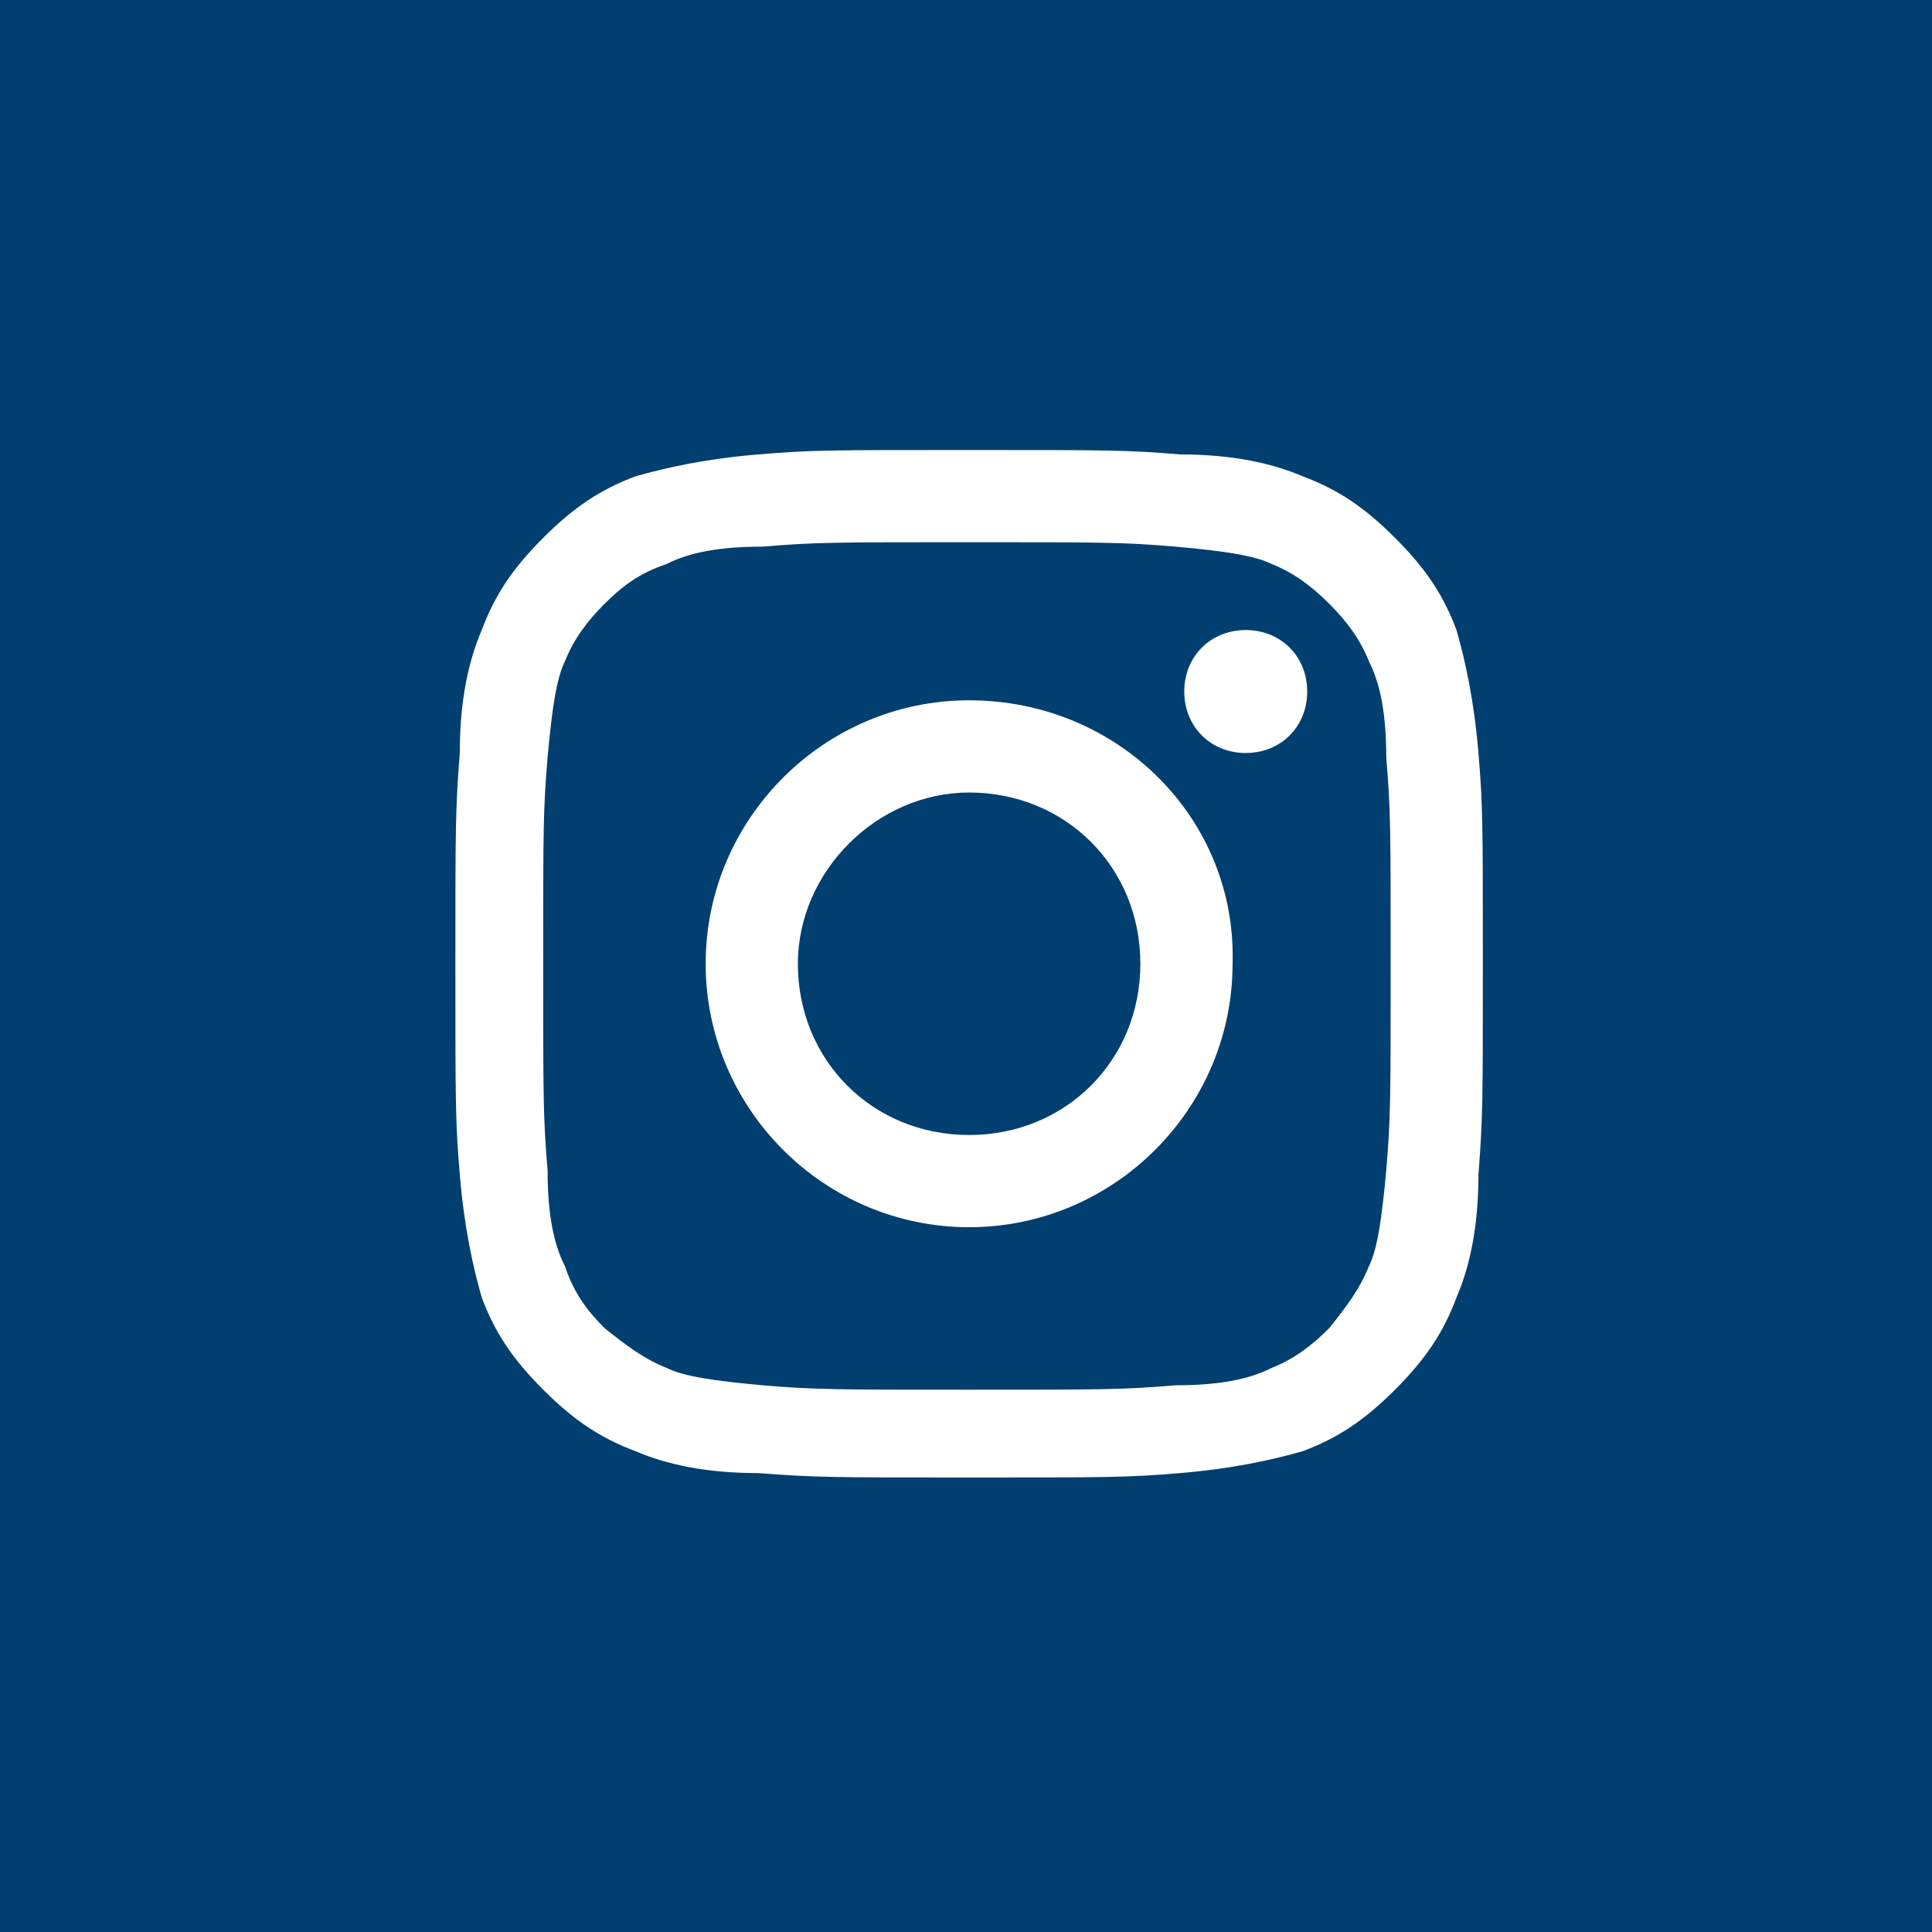 <?xml version="1.0" encoding="utf-8"?>
<!-- Generator: Adobe Illustrator 25.1.0, SVG Export Plug-In . SVG Version: 6.00 Build 0)  -->
<svg version="1.1" id="Ebene_1" xmlns="http://www.w3.org/2000/svg" xmlns:xlink="http://www.w3.org/1999/xlink" x="0px" y="0px"
	 viewBox="0 0 44 44" style="enable-background:new 0 0 44 44;" xml:space="preserve">
<style type="text/css">
	.st0{fill-rule:evenodd;clip-rule:evenodd;fill:#003F6F;}
	.st1{fill:#FFFFFF;}
</style>
<g id="Styles">
	<g id="Icons" transform="translate(-328, -1409)">
		<g id="BTN_Instagram" transform="translate(328, 1409)">
			<polygon id="Rectangle" class="st0" points="0,0 44,0 44,44 0,44 			"/>
		</g>
	</g>
</g>
<g id="layer1" transform="translate(-77.129,-99.751)">
	<path id="Instagram" class="st1" d="M99.2,110c-3.2,0-3.6,0-4.8,0.1c-1.2,0.1-2.1,0.3-2.8,0.5c-0.8,0.3-1.4,0.7-2.1,1.4
		c-0.7,0.7-1.1,1.3-1.4,2.1c-0.3,0.7-0.5,1.6-0.5,2.8c-0.1,1.3-0.1,1.7-0.1,4.8c0,3.2,0,3.6,0.1,4.8c0.1,1.2,0.3,2.1,0.5,2.8
		c0.3,0.8,0.7,1.4,1.4,2.1c0.7,0.7,1.3,1.1,2.1,1.4c0.7,0.3,1.6,0.5,2.8,0.5c1.3,0.1,1.7,0.1,4.8,0.1c3.2,0,3.6,0,4.8-0.1
		c1.2-0.1,2.1-0.3,2.8-0.5c0.8-0.3,1.4-0.7,2.1-1.4c0.7-0.7,1.1-1.3,1.4-2.1c0.3-0.7,0.5-1.6,0.5-2.8c0.1-1.3,0.1-1.7,0.1-4.8
		c0-3.2,0-3.6-0.1-4.8c-0.1-1.2-0.3-2.1-0.5-2.8c-0.3-0.8-0.7-1.4-1.4-2.1c-0.7-0.7-1.3-1.1-2.1-1.4c-0.7-0.3-1.6-0.5-2.8-0.5
		C102.8,110,102.4,110,99.2,110L99.2,110z M99.2,112.1c3.1,0,3.5,0,4.7,0.1c1.1,0.1,1.8,0.2,2.2,0.4c0.5,0.2,0.9,0.5,1.3,0.9
		c0.4,0.4,0.7,0.8,0.9,1.3c0.2,0.4,0.4,1,0.4,2.2c0.1,1.2,0.1,1.6,0.1,4.7c0,3.1,0,3.5-0.1,4.7c-0.1,1.1-0.2,1.8-0.4,2.2
		c-0.2,0.5-0.5,0.9-0.9,1.4c-0.4,0.4-0.8,0.7-1.3,0.9c-0.4,0.2-1,0.4-2.2,0.4c-1.2,0.1-1.6,0.1-4.7,0.1s-3.5,0-4.7-0.1
		c-1.1-0.1-1.8-0.2-2.2-0.4c-0.5-0.2-0.9-0.5-1.4-0.9c-0.4-0.4-0.7-0.8-0.9-1.4c-0.2-0.4-0.4-1-0.4-2.2c-0.1-1.2-0.1-1.6-0.1-4.7
		c0-3.1,0-3.5,0.1-4.7c0.1-1.1,0.2-1.8,0.4-2.2c0.2-0.5,0.5-0.9,0.9-1.3c0.4-0.4,0.8-0.7,1.4-0.9c0.4-0.2,1-0.4,2.2-0.4
		C95.7,112.1,96.1,112.1,99.2,112.1z M105.5,114.1c-0.8,0-1.4,0.6-1.4,1.4s0.6,1.4,1.4,1.4c0.8,0,1.4-0.6,1.4-1.4
		S106.3,114.1,105.5,114.1z M99.2,115.7c-3.3,0-6,2.7-6,6c0,3.3,2.7,6,6,6c3.3,0,6-2.7,6-6C105.3,118.4,102.6,115.7,99.2,115.7
		L99.2,115.7z M99.2,117.8c2.2,0,3.9,1.7,3.9,3.9c0,2.2-1.7,3.9-3.9,3.9c-2.2,0-3.9-1.7-3.9-3.9C95.3,119.6,97.1,117.8,99.2,117.8z"
		/>
</g>
</svg>